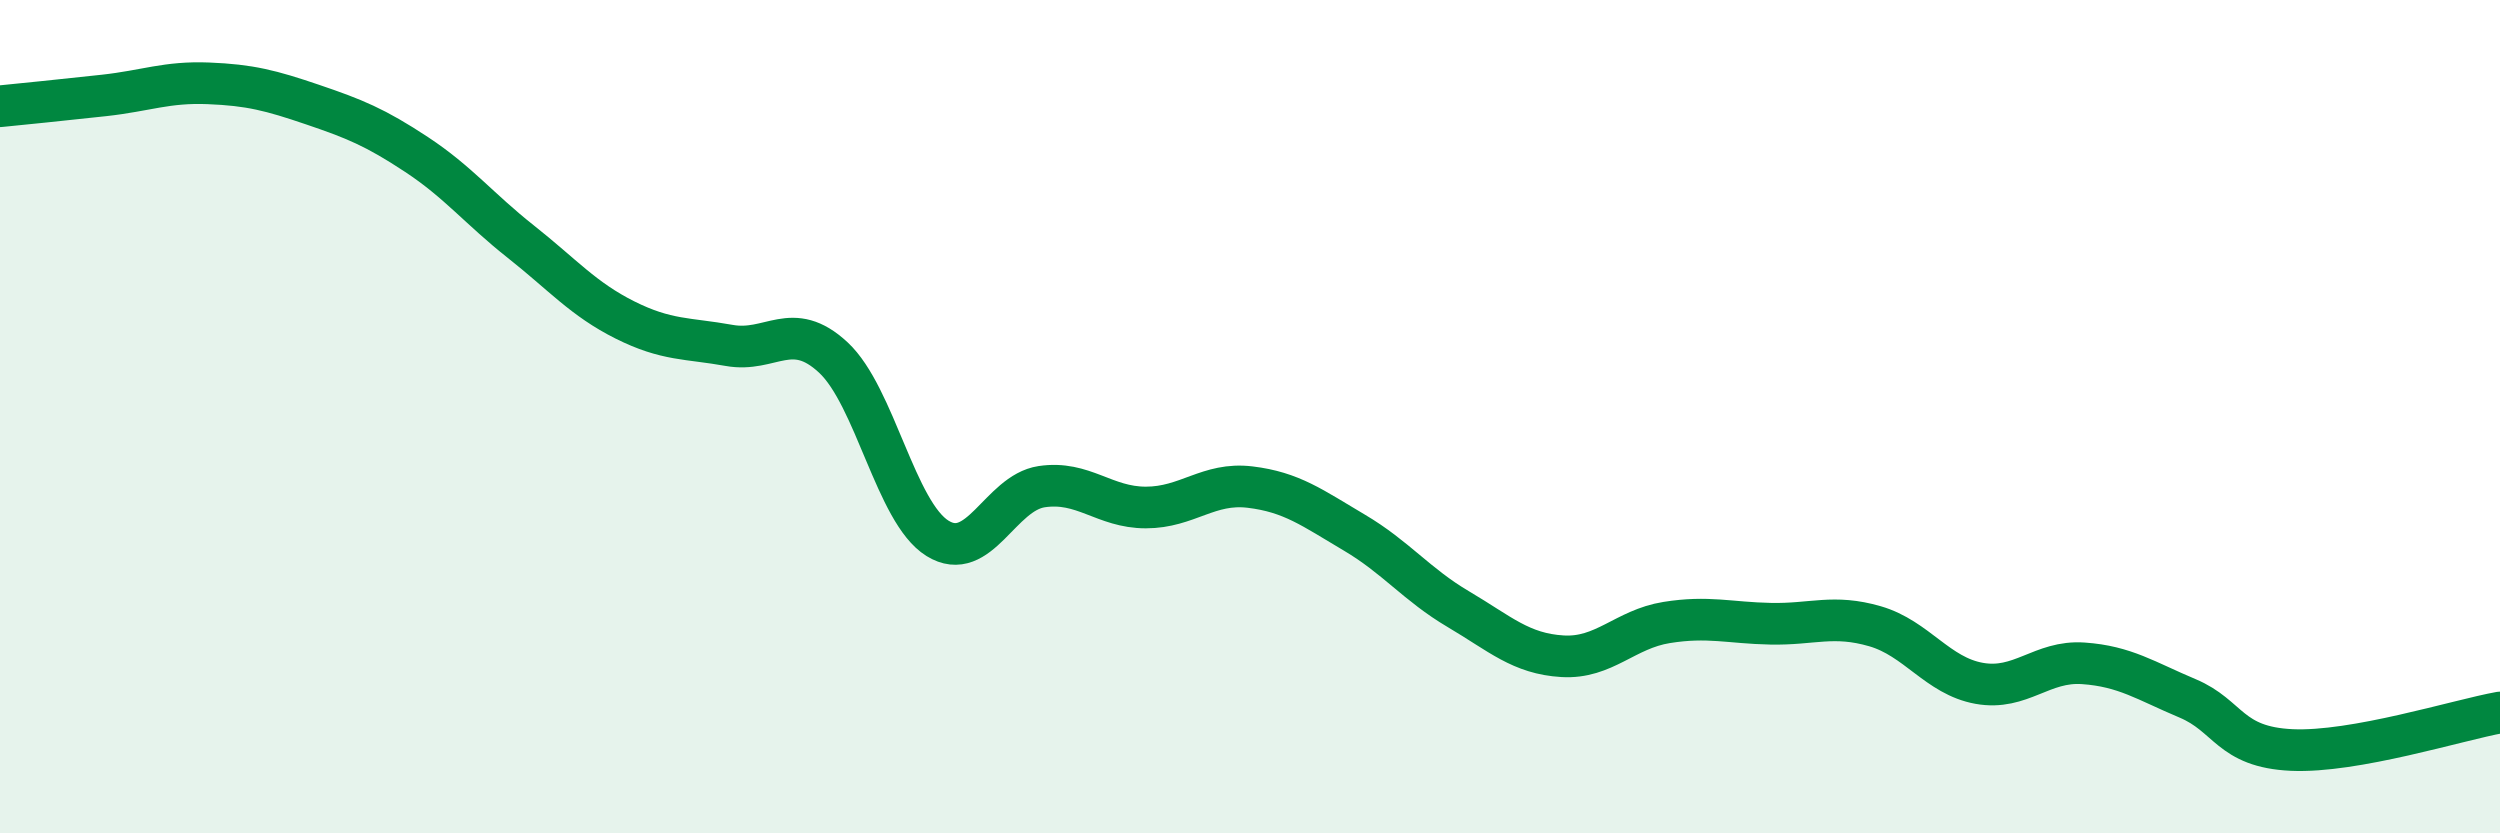 
    <svg width="60" height="20" viewBox="0 0 60 20" xmlns="http://www.w3.org/2000/svg">
      <path
        d="M 0,2.55 C 0.5,2.5 1.5,2.4 2.5,2.29 C 3.5,2.18 4,1.96 5,2 C 6,2.04 6.5,2.17 7.5,2.51 C 8.5,2.85 9,3.05 10,3.71 C 11,4.37 11.5,5.01 12.5,5.8 C 13.5,6.59 14,7.18 15,7.68 C 16,8.18 16.5,8.11 17.5,8.29 C 18.5,8.47 19,7.65 20,8.58 C 21,9.51 21.5,12.3 22.5,12.92 C 23.5,13.54 24,11.83 25,11.68 C 26,11.53 26.5,12.18 27.5,12.18 C 28.5,12.18 29,11.57 30,11.69 C 31,11.81 31.5,12.19 32.5,12.78 C 33.5,13.37 34,14.03 35,14.62 C 36,15.21 36.5,15.69 37.5,15.75 C 38.5,15.81 39,15.1 40,14.94 C 41,14.78 41.5,14.95 42.5,14.97 C 43.5,14.99 44,14.74 45,15.03 C 46,15.32 46.5,16.22 47.5,16.4 C 48.5,16.58 49,15.85 50,15.92 C 51,15.99 51.5,16.34 52.5,16.76 C 53.5,17.18 53.5,17.93 55,18 C 56.5,18.07 59,17.28 60,17.1L60 20L0 20Z"
        fill="#008740"
        opacity="0.1"
        stroke-linecap="round"
        stroke-linejoin="round"
      />
      <path
        d="M 0,2.55 C 0.5,2.5 1.5,2.4 2.5,2.29 C 3.5,2.18 4,1.96 5,2 C 6,2.04 6.5,2.17 7.5,2.51 C 8.5,2.85 9,3.05 10,3.71 C 11,4.37 11.5,5.01 12.5,5.8 C 13.5,6.59 14,7.18 15,7.68 C 16,8.18 16.5,8.11 17.5,8.29 C 18.5,8.47 19,7.65 20,8.58 C 21,9.51 21.5,12.3 22.5,12.92 C 23.5,13.54 24,11.83 25,11.68 C 26,11.53 26.5,12.18 27.5,12.18 C 28.5,12.18 29,11.57 30,11.69 C 31,11.81 31.5,12.19 32.5,12.78 C 33.5,13.37 34,14.03 35,14.62 C 36,15.21 36.5,15.69 37.5,15.75 C 38.5,15.81 39,15.1 40,14.94 C 41,14.78 41.5,14.95 42.5,14.97 C 43.5,14.99 44,14.74 45,15.03 C 46,15.32 46.5,16.22 47.5,16.4 C 48.5,16.58 49,15.85 50,15.92 C 51,15.99 51.5,16.34 52.5,16.76 C 53.5,17.18 53.5,17.93 55,18 C 56.5,18.07 59,17.28 60,17.1"
        stroke="#008740"
        stroke-width="1"
        fill="none"
        stroke-linecap="round"
        stroke-linejoin="round"
      />
    </svg>
  
